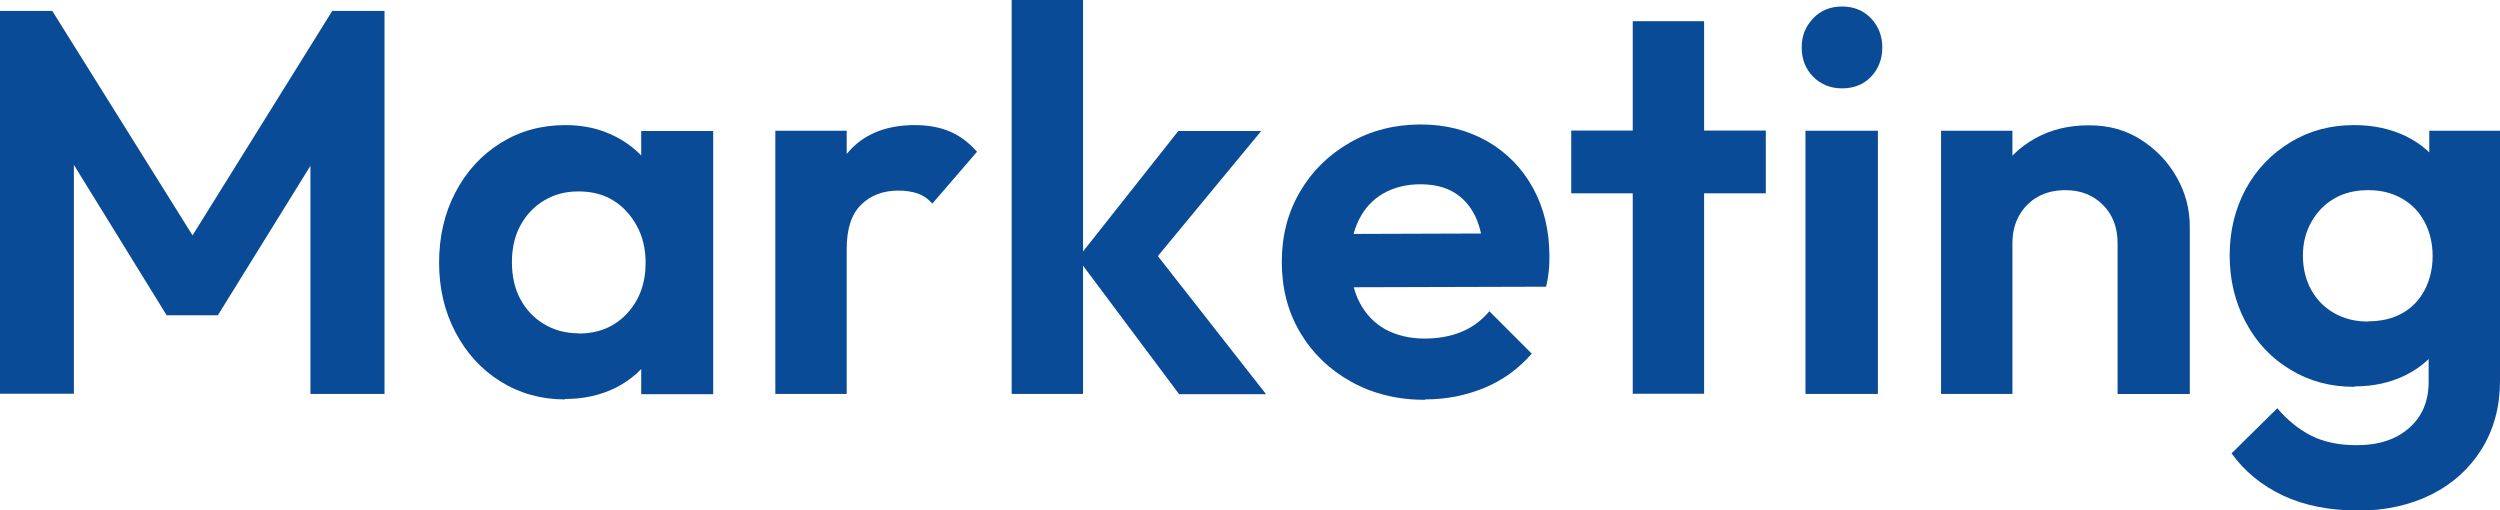 <?xml version="1.0" encoding="UTF-8"?>
<svg id="_レイヤー_2" data-name="レイヤー 2" xmlns="http://www.w3.org/2000/svg" viewBox="0 0 119.11 24.32">
  <defs>
    <style>
      .cls-1 {
        fill: #094b97;
      }
    </style>
  </defs>
  <g id="_レイヤー_2-2" data-name="レイヤー 2">
    <g>
      <path class="cls-1" d="M0,18.77V.52h2.49l7.4,11.84h-1.43L15.83.52h2.49v18.25h-3.53V6.59l.7.18-5.11,8.25h-2.44L2.85,6.77l.67-.18v12.17H0Z"/>
      <path class="cls-1" d="M26.92,19.03c-1.14,0-2.17-.29-3.08-.86s-1.62-1.35-2.14-2.34-.78-2.09-.78-3.32.26-2.36.78-3.35,1.23-1.77,2.14-2.34c.91-.57,1.94-.86,3.1-.86.88,0,1.68.18,2.39.55.71.36,1.28.87,1.71,1.5.43.64.67,1.38.7,2.21v4.54c-.03.81-.26,1.54-.69,2.19-.42.65-1,1.16-1.71,1.52-.72.36-1.53.54-2.43.54ZM27.57,15.89c.95,0,1.72-.32,2.31-.96.59-.64.88-1.44.88-2.41,0-.66-.14-1.25-.42-1.76s-.65-.92-1.12-1.21c-.47-.29-1.02-.43-1.66-.43s-1.17.15-1.65.44c-.48.29-.85.69-1.12,1.19-.27.5-.4,1.08-.4,1.74s.13,1.26.4,1.76c.27.5.64.9,1.13,1.19.48.29,1.03.44,1.64.44ZM30.55,18.77v-3.37l.57-3.06-.57-3.04v-3.06h3.43v12.54h-3.43Z"/>
      <path class="cls-1" d="M36.94,18.77V6.23h3.4v12.54h-3.4ZM40.34,11.86l-1.32-.91c.16-1.54.61-2.76,1.35-3.65.74-.89,1.82-1.34,3.22-1.34.62,0,1.17.1,1.65.3.48.2.91.52,1.31.97l-2.13,2.47c-.19-.22-.42-.38-.69-.48-.27-.09-.58-.14-.92-.14-.73,0-1.32.22-1.78.67-.46.45-.69,1.15-.69,2.1Z"/>
      <path class="cls-1" d="M48.2,18.77V0h3.4v18.77h-3.4ZM56.17,18.77l-4.83-6.46,4.8-6.07h3.95l-5.66,6.85.13-1.66,5.76,7.35h-4.15Z"/>
      <path class="cls-1" d="M67.9,19.05c-1.32,0-2.49-.29-3.52-.86-1.03-.57-1.84-1.35-2.43-2.34-.59-.99-.88-2.11-.88-3.37s.29-2.36.87-3.35c.58-.99,1.37-1.76,2.38-2.34,1-.57,2.13-.86,3.37-.86,1.18,0,2.23.27,3.17.8.93.54,1.66,1.28,2.18,2.23.52.95.78,2.03.78,3.24,0,.23,0,.45-.03.69-.02.23-.06.49-.13.77l-10.56.03v-2.54l8.98-.03-1.4,1.06c-.02-.74-.15-1.37-.39-1.87-.24-.5-.58-.88-1.01-1.14-.43-.26-.97-.39-1.61-.39-.67,0-1.26.15-1.77.44-.5.29-.89.71-1.16,1.26-.27.54-.4,1.19-.4,1.93s.14,1.42.43,1.99c.29.56.7.99,1.23,1.29.54.29,1.16.44,1.87.44.64,0,1.22-.1,1.74-.31.52-.21.97-.54,1.35-.99l2.02,2.02c-.64.73-1.39,1.27-2.26,1.63-.87.36-1.81.55-2.83.55Z"/>
      <path class="cls-1" d="M74.86,9.21v-2.99h9.27v2.99h-9.27ZM77.79,18.77V1.01h3.4v17.75h-3.4Z"/>
      <path class="cls-1" d="M87.76,4.21c-.55,0-1.01-.19-1.38-.56-.36-.37-.54-.83-.54-1.39s.18-.99.54-1.38c.36-.38.82-.57,1.38-.57s1.03.19,1.39.57c.35.38.53.84.53,1.38s-.18,1.02-.53,1.39c-.35.37-.82.56-1.39.56ZM86.02,18.77V6.23h3.45v12.54h-3.45Z"/>
      <path class="cls-1" d="M92.48,18.77V6.23h3.4v12.54h-3.4ZM100.89,18.77v-7.19c0-.74-.23-1.35-.7-1.82-.47-.47-1.06-.7-1.79-.7-.48,0-.92.1-1.3.31-.38.21-.68.51-.9.9-.22.39-.32.83-.32,1.31l-1.32-.7c0-.97.21-1.82.64-2.56s1.01-1.31,1.77-1.73c.75-.42,1.6-.62,2.56-.62s1.76.23,2.48.69c.72.46,1.29,1.06,1.7,1.79.42.74.62,1.52.62,2.35v7.97h-3.43Z"/>
      <path class="cls-1" d="M112.16,18.43c-1.13,0-2.14-.27-3.04-.82-.9-.54-1.61-1.29-2.12-2.25-.51-.95-.77-2.02-.77-3.19s.26-2.23.77-3.17,1.22-1.67,2.12-2.22c.9-.55,1.91-.82,3.04-.82.92,0,1.74.18,2.47.53.73.36,1.29.85,1.7,1.49.41.64.63,1.38.66,2.23v3.95c-.03.85-.26,1.59-.67,2.22-.42.63-.98,1.13-1.7,1.49-.72.36-1.54.54-2.45.54ZM112.31,24.32c-1.35,0-2.53-.24-3.54-.71-1.01-.48-1.83-1.15-2.45-2.01l2.18-2.15c.48.57,1.03,1.01,1.62,1.31.6.3,1.32.45,2.17.45,1.04,0,1.87-.27,2.49-.82.62-.54.93-1.28.93-2.19v-3.17l.55-2.75-.52-2.75v-3.3h3.37v11.91c0,1.23-.29,2.31-.87,3.25-.58.93-1.38,1.66-2.4,2.17s-2.2.77-3.53.77ZM112.81,15.31c.64,0,1.19-.13,1.65-.39.46-.26.81-.63,1.06-1.1.25-.48.38-1.02.38-1.62s-.13-1.15-.38-1.62c-.25-.48-.61-.85-1.08-1.12-.47-.27-1-.4-1.61-.4s-1.16.13-1.62.4c-.46.27-.82.64-1.09,1.12-.27.48-.4,1.01-.4,1.6s.13,1.15.39,1.62c.26.48.63.85,1.1,1.12.48.27,1.01.4,1.6.4Z"/>
    </g>
  </g>
</svg>